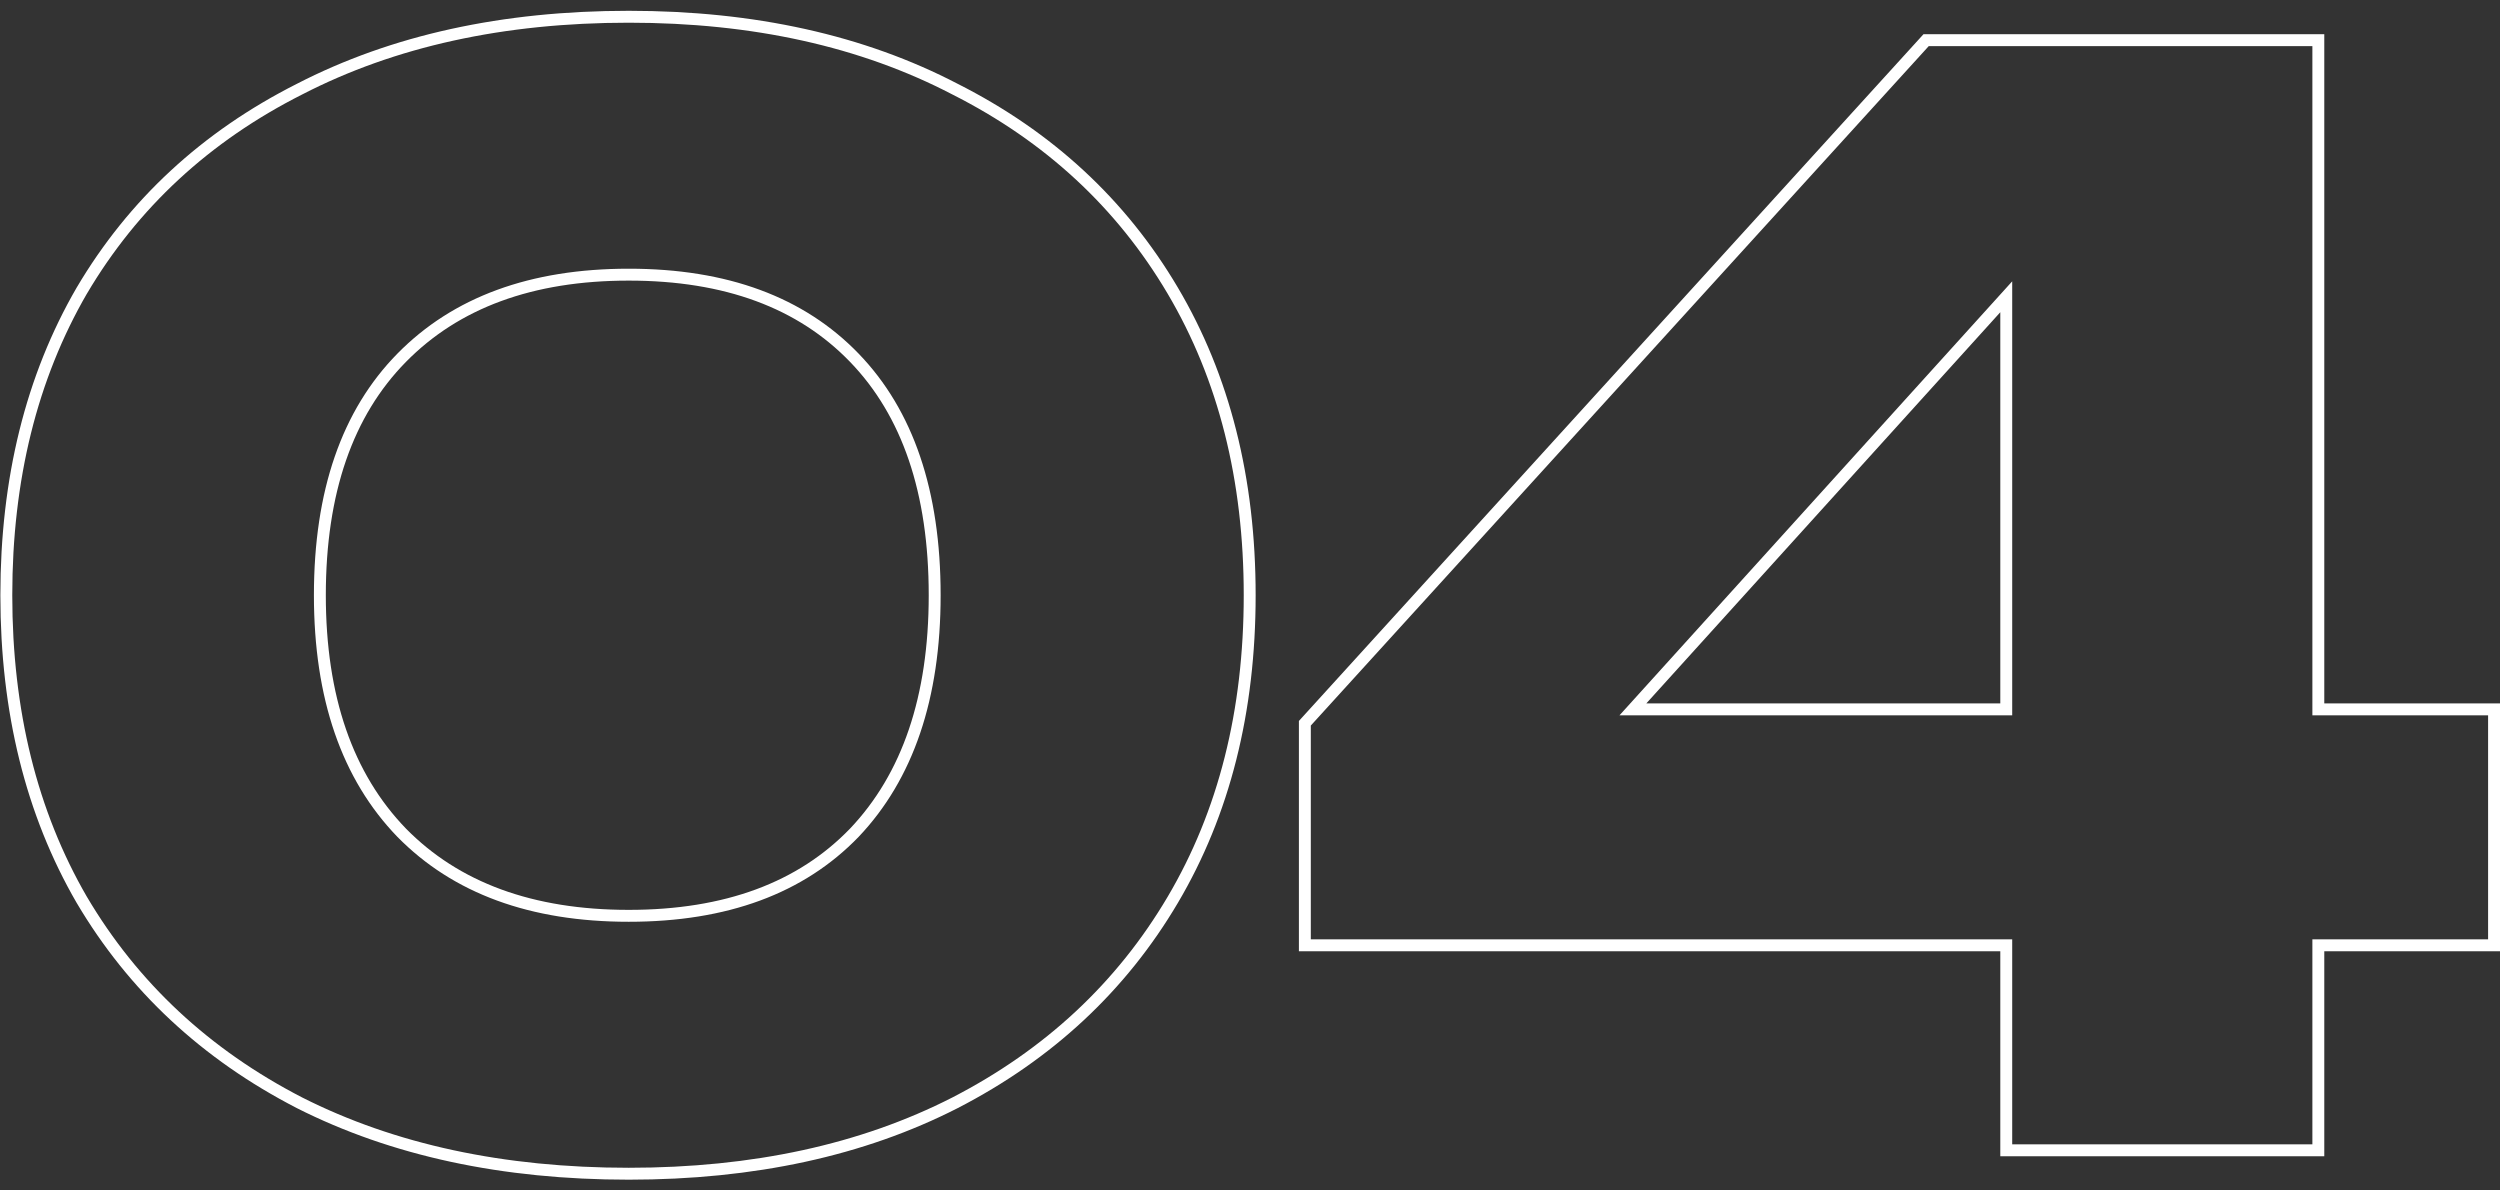<?xml version="1.0" encoding="UTF-8"?> <svg xmlns="http://www.w3.org/2000/svg" width="210" height="100" viewBox="0 0 210 100" fill="none"><rect x="0" y="0" width="210" height="100" fill="#333333" stroke="none"/><path d="M6.871 75.589L6.874 75.592C11.188 82.893 17.286 88.574 25.156 92.633L25.16 92.635C33.032 96.613 42.255 98.593 52.814 98.593C63.291 98.593 72.433 96.613 80.224 92.634L80.226 92.633C88.096 88.574 94.194 82.893 98.508 75.592C102.825 68.288 104.974 59.751 104.974 50C104.974 40.248 102.825 31.712 98.508 24.408C94.194 17.107 88.096 11.466 80.225 7.489C72.434 3.428 63.291 1.407 52.814 1.407C42.255 1.407 33.031 3.428 25.158 7.489C17.287 11.466 11.188 17.107 6.874 24.408L6.874 24.408L6.871 24.411C2.639 31.715 0.531 40.25 0.531 50C0.531 59.75 2.639 68.285 6.871 75.589ZM194.74 3.875V3.375H194.24H162.014H161.793L161.644 3.539L109.738 60.611L109.608 60.754V60.947V78.905V79.405H110.108H168.525V96.125V96.625H169.025H194.24H194.74V96.125V79.405H209H209.5V78.905V60.086V59.586H209H194.74V3.875ZM168.525 24.929V59.586H137.165L168.525 24.929ZM71.764 69.949C67.289 74.583 60.996 76.929 52.814 76.929C44.633 76.929 38.296 74.583 33.738 69.946C29.179 65.226 26.869 58.601 26.869 50C26.869 41.314 29.181 34.691 33.737 30.055C38.295 25.417 44.632 23.071 52.814 23.071C60.997 23.071 67.29 25.417 71.765 30.052C76.241 34.688 78.513 41.312 78.513 50C78.513 58.603 76.242 65.23 71.764 69.949Z" stroke="white"></path></svg> 